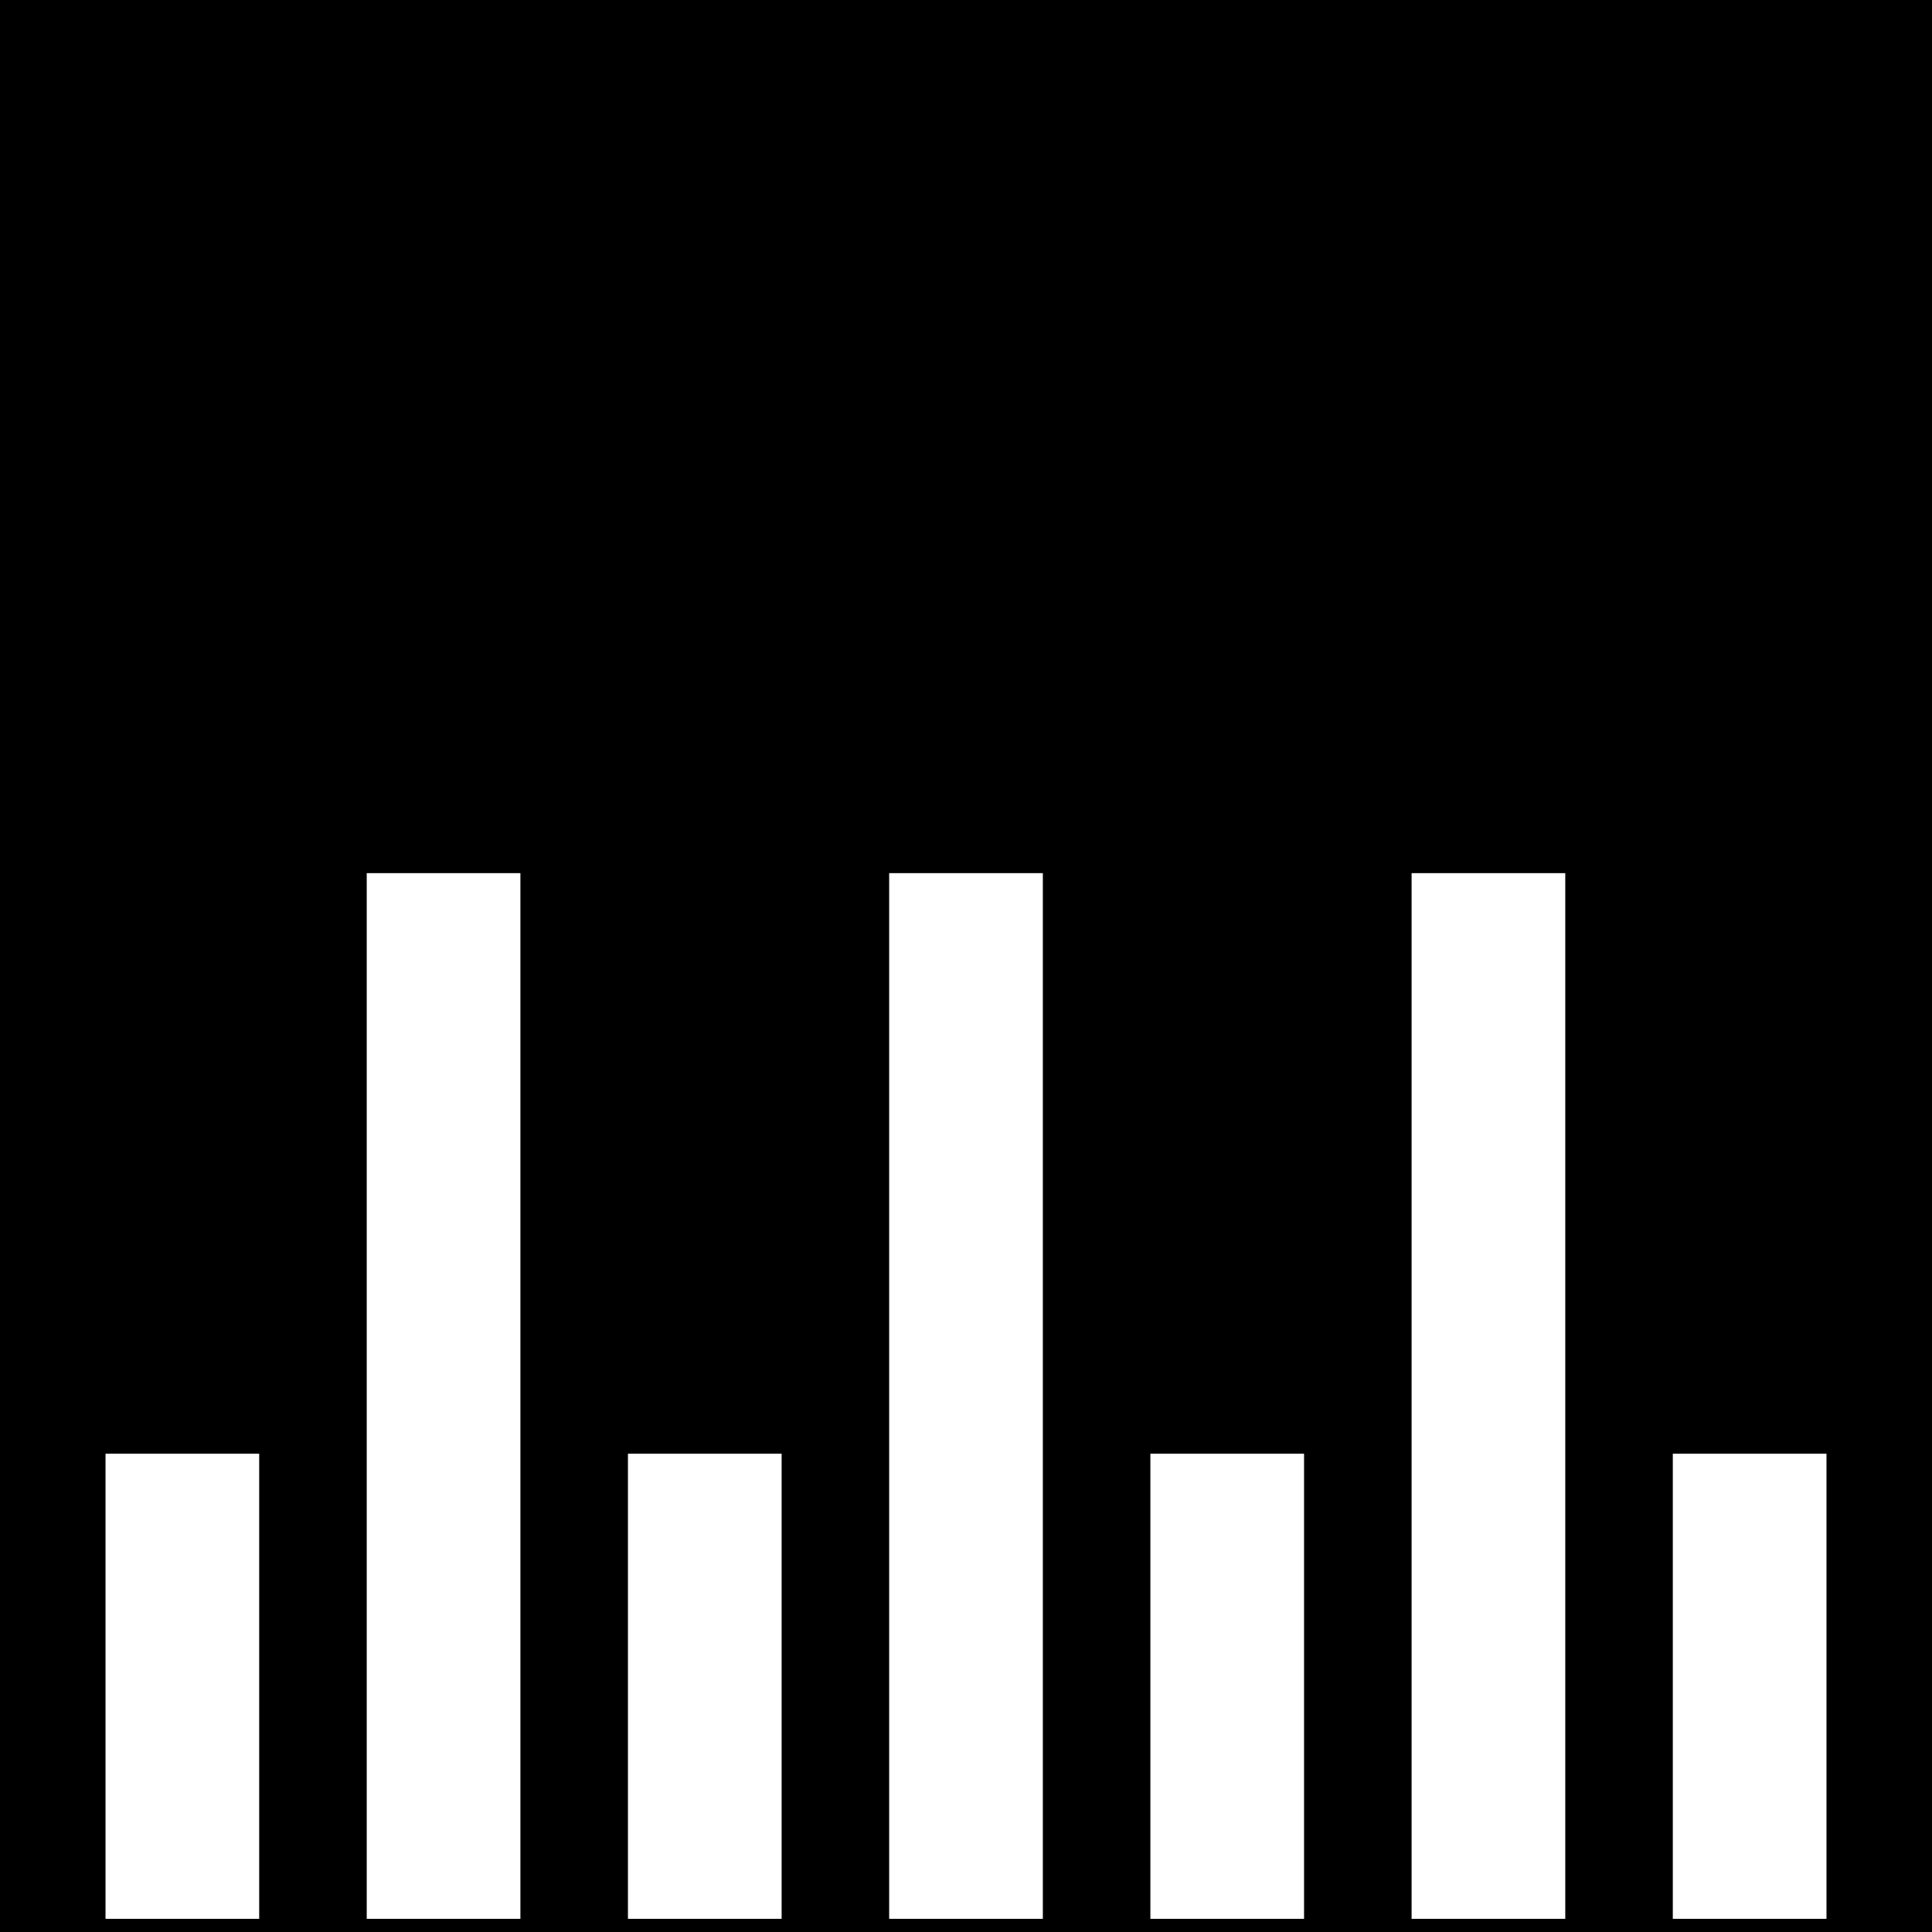 <?xml version="1.0" encoding="UTF-8"?>
<svg id="Ebene_1" data-name="Ebene 1" xmlns="http://www.w3.org/2000/svg" viewBox="0 0 440 440">
  <rect x="0" y="0" width="440" height="440" fill="#808080" stroke="none"/>
  <defs>
    <style>
      .cls-1 {
        fill: #fff;
        stroke-miterlimit: 10;
        stroke-width: 3px;
      }

      .cls-1, .cls-2 {
        stroke: #000;
      }

      .cls-2 {
        stroke-width: 3px;
      }
    </style>
  </defs>
  <rect id="Rechteck_19" data-name="Rechteck 19" class="cls-2" x="1.5" y="1.5" width="437" height="437"/>
  <g>
    <g id="Linie_6" data-name="Linie 6">
      <rect class="cls-1" x="201" y="197.35" width="38" height="241.15"/>
    </g>
    <g id="Linie_8" data-name="Linie 8">
      <rect class="cls-1" x="319.98" y="197.35" width="38" height="241.15"/>
    </g>
    <g id="Linie_9" data-name="Linie 9">
      <rect class="cls-1" x="260.49" y="329.57" width="38" height="108.93"/>
    </g>
    <g id="Linie_10" data-name="Linie 10">
      <rect class="cls-1" x="379.47" y="329.57" width="38" height="108.93"/>
    </g>
    <g id="Linie_12" data-name="Linie 12">
      <rect class="cls-1" x="82.02" y="197.35" width="38" height="241.15"/>
    </g>
    <g id="Linie_13" data-name="Linie 13">
      <rect class="cls-1" x="22.53" y="329.57" width="38" height="108.93"/>
    </g>
    <g id="Linie_14" data-name="Linie 14">
      <rect class="cls-1" x="141.51" y="329.57" width="38" height="108.93"/>
    </g>
  </g>
</svg>
